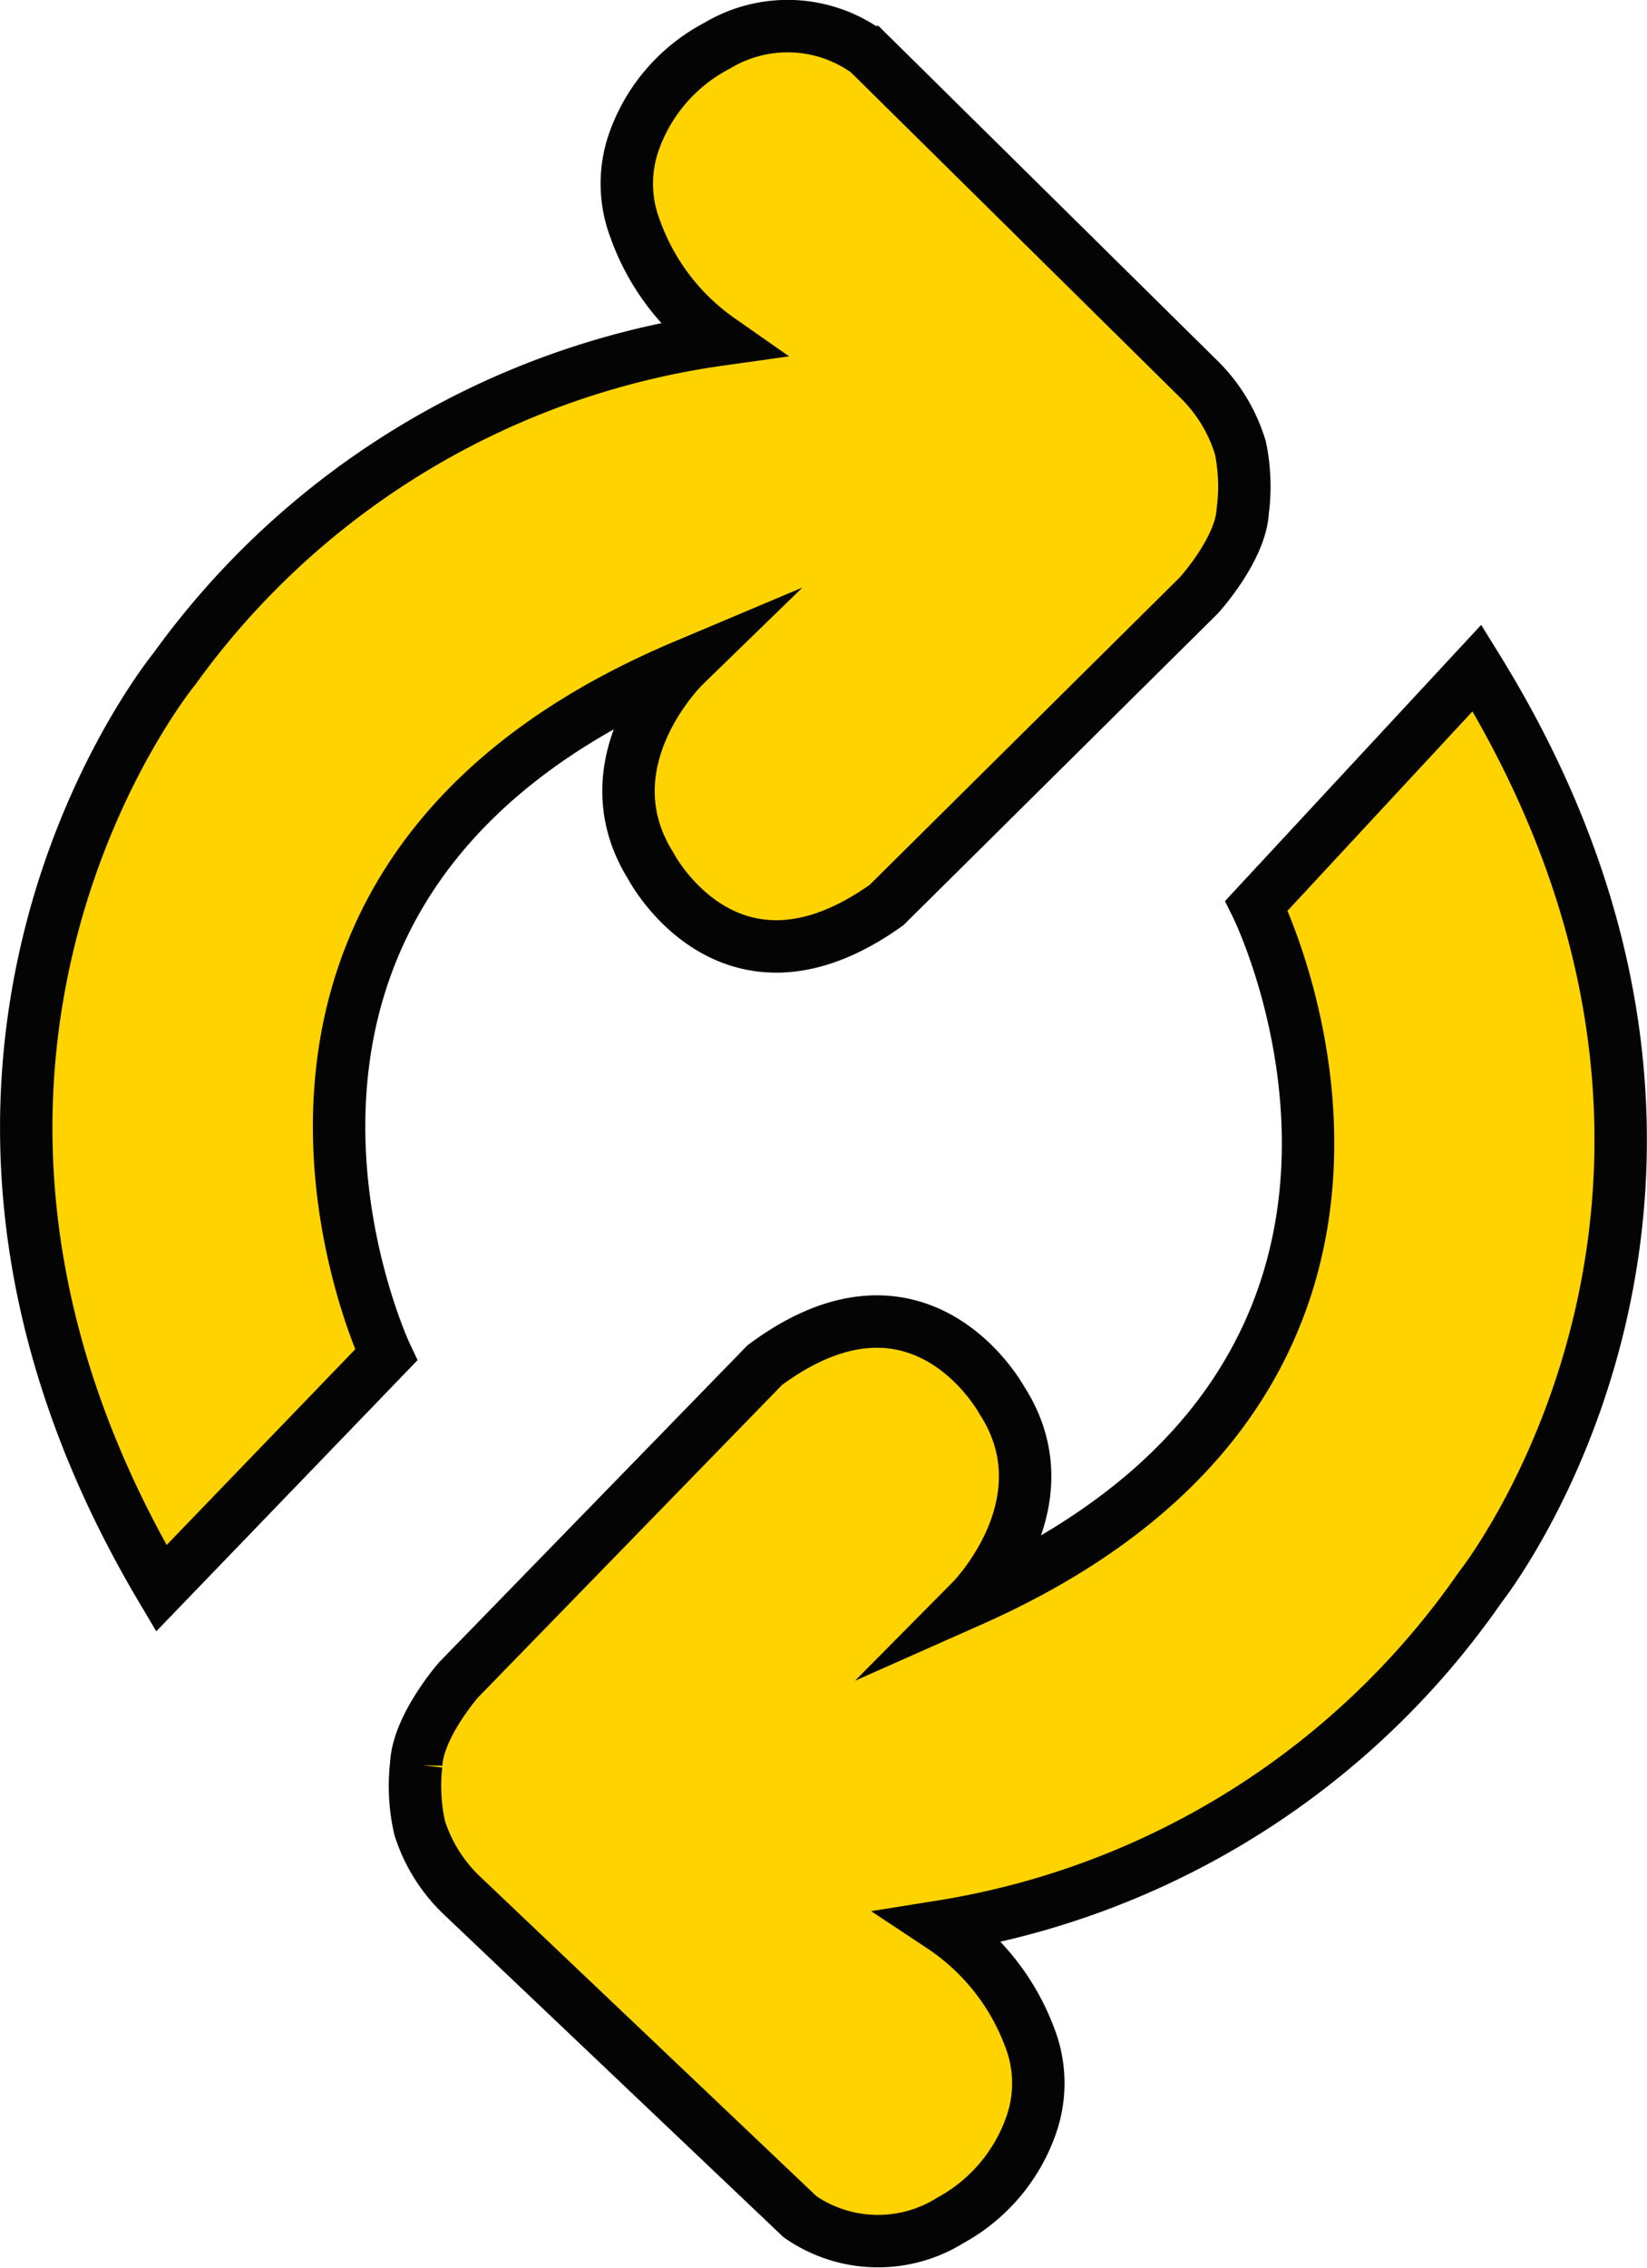 <svg id="Calque_1" data-name="Calque 1" xmlns="http://www.w3.org/2000/svg" viewBox="0 0 94.26 129.75"><defs><style>.cls-1{fill:#ffd300;stroke:#040405;stroke-miterlimit:10;stroke-width:3px;}</style></defs><g id="Groupe_359" data-name="Groupe 359"><path id="Tracé_935" data-name="Tracé 935" class="cls-1" d="M305.13,337.23,318,323.88s-12.7-26.87,17.06-39.42c0,0-5.63,5.47-1.93,11.42,0,0,4.5,8.69,13.51,2.26l17.86-17.7s2.39-2.61,2.52-4.81a10.86,10.86,0,0,0-.13-3.64,9.22,9.22,0,0,0-2.39-3.94l-18.94-18.7a7.82,7.82,0,0,0-8.61-.37,9.91,9.91,0,0,0-4.7,5.31,7.25,7.25,0,0,0,0,5.17,13.1,13.1,0,0,0,4.83,6.34,46.38,46.38,0,0,0-31.19,18.82S287.31,307.18,305.13,337.23Z" transform="translate(-295.9 -246.37)"/><path id="Tracé_936" data-name="Tracé 936" class="cls-1" d="M380.43,284.58l-12.62,13.6s13.22,26.62-16.3,39.73c0,0,5.53-5.58,1.72-11.45,0,0-4.67-8.6-13.56-2l-17.52,18s-2.33,2.65-2.43,4.85a10.8,10.8,0,0,0,.2,3.63,9.16,9.16,0,0,0,2.47,3.91l19.3,18.33a7.83,7.83,0,0,0,8.61.2,9.94,9.94,0,0,0,4.6-5.4,7.25,7.25,0,0,0-.11-5.17,13.11,13.11,0,0,0-5-6.24,46.43,46.43,0,0,0,30.83-19.41S398.82,314.29,380.43,284.58Z" transform="translate(-295.9 -246.37)"/></g></svg>